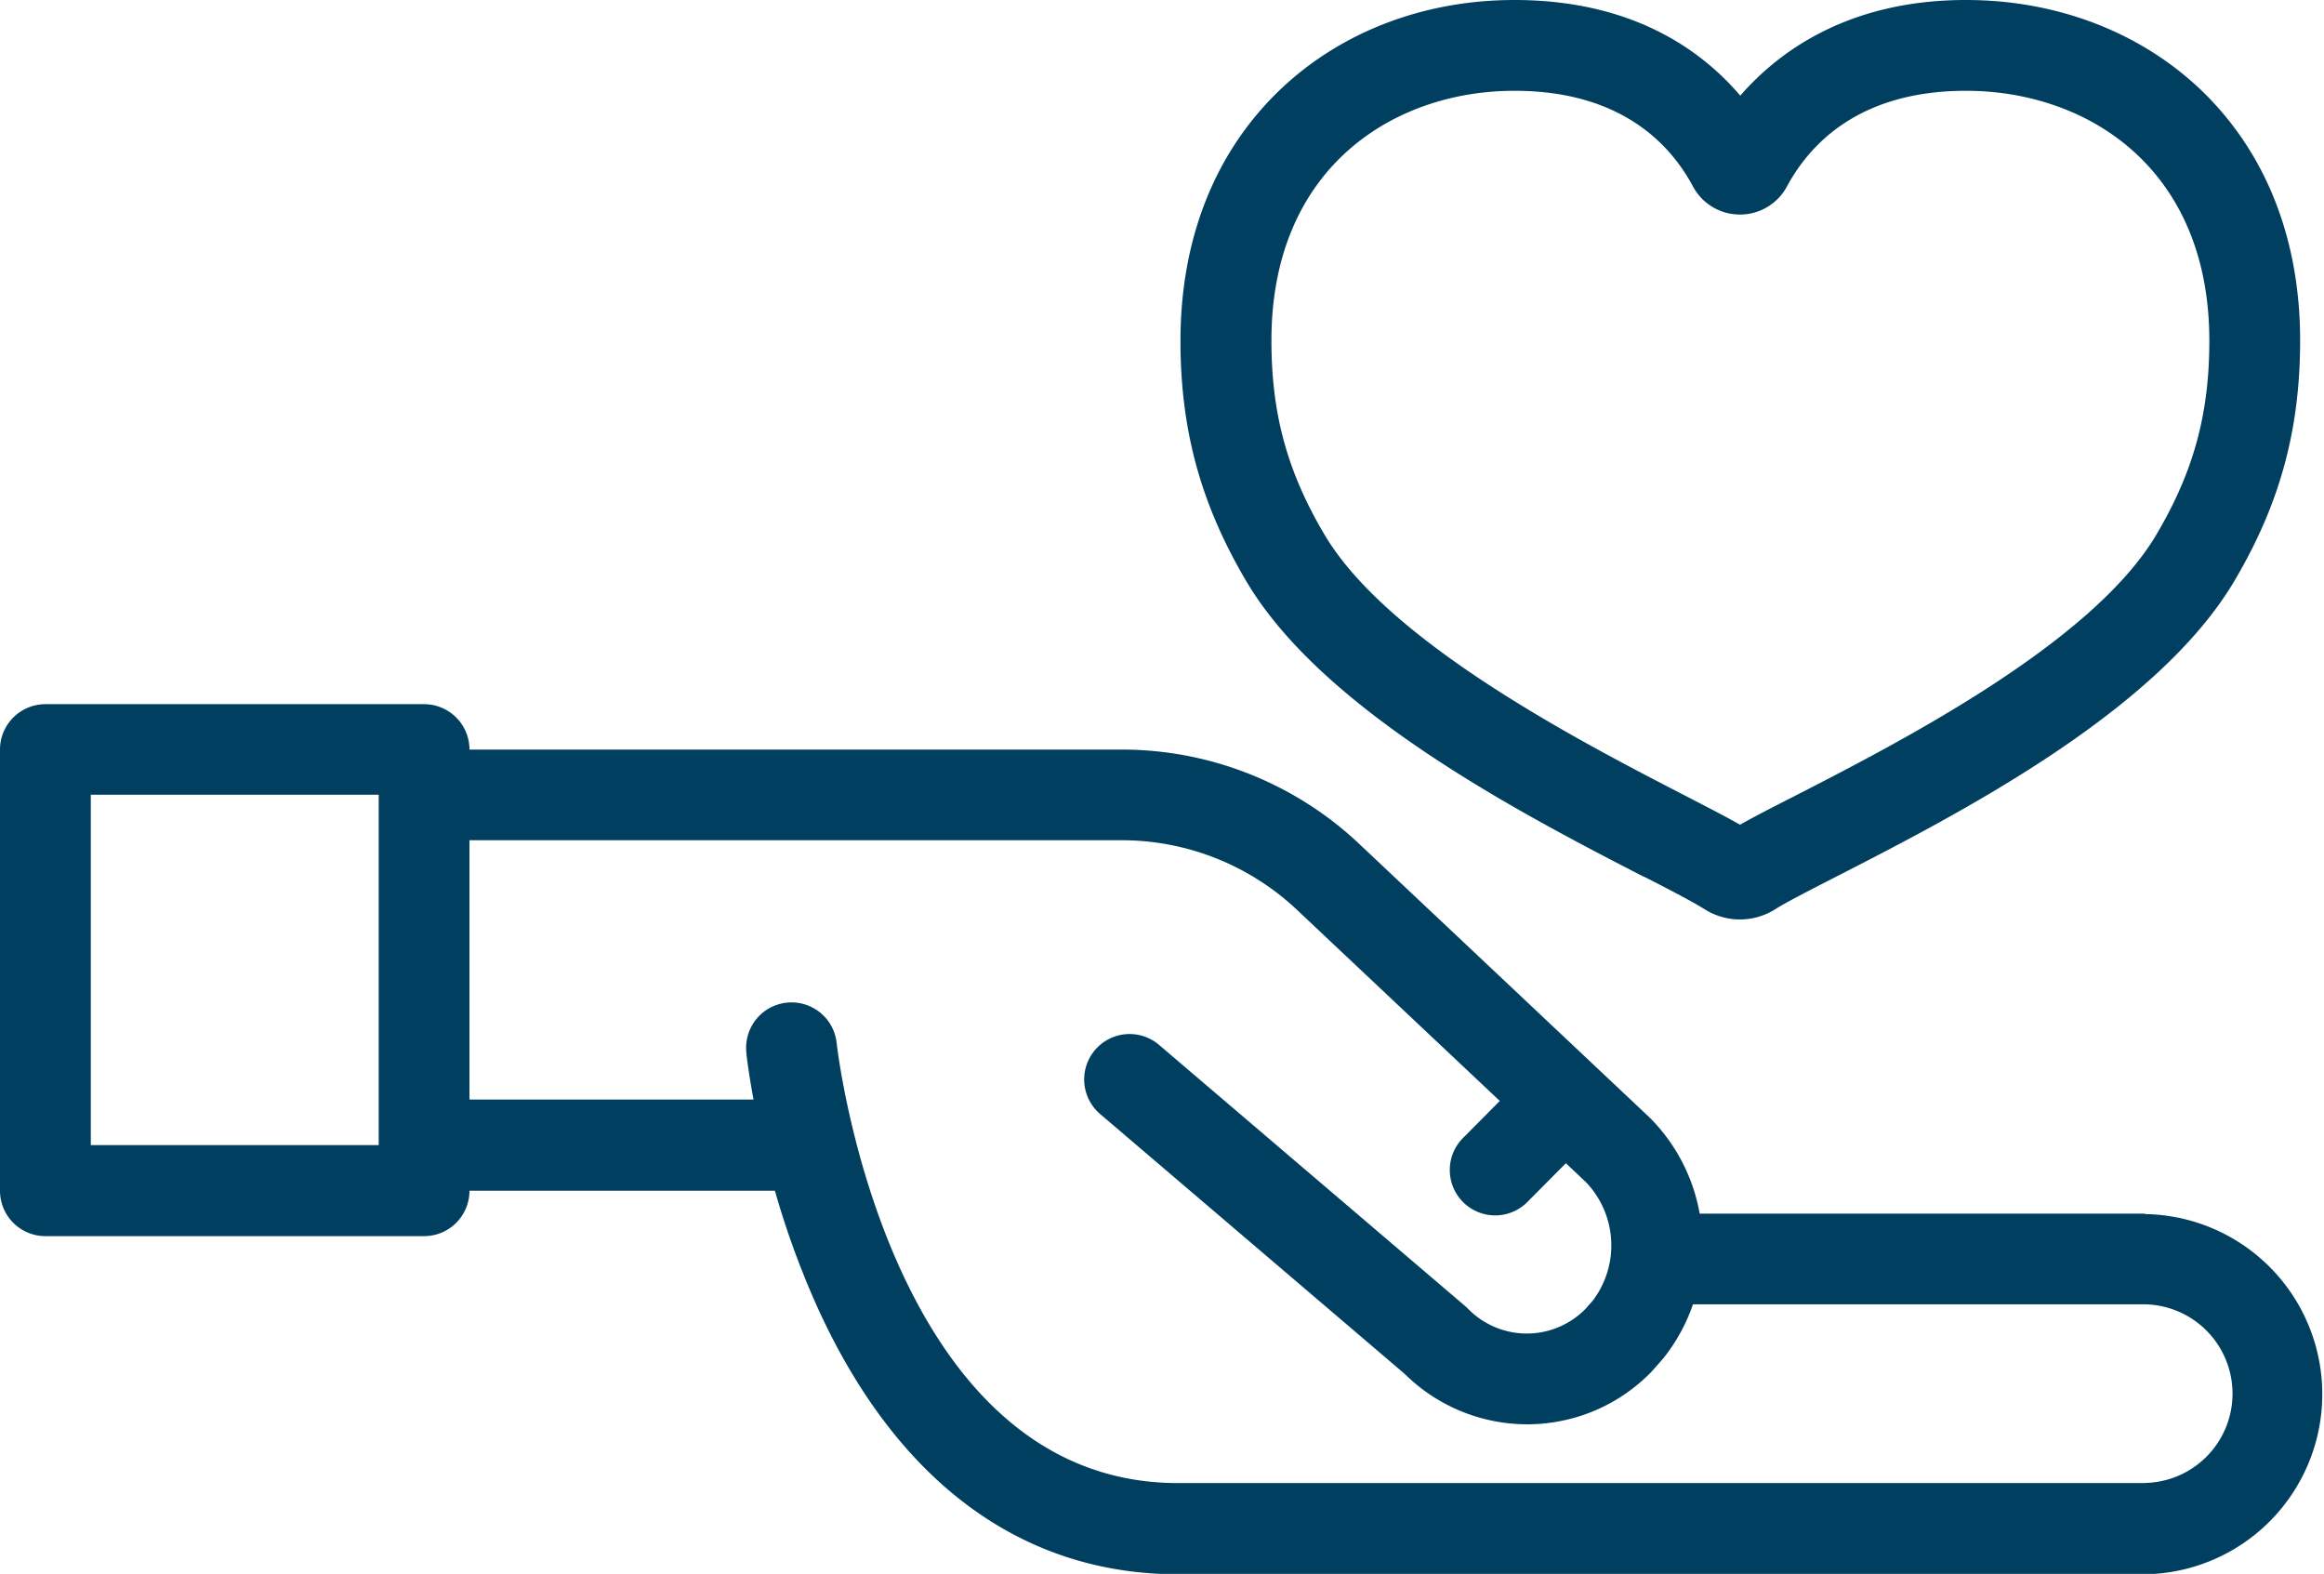 <?xml version="1.0" encoding="UTF-8"?> <svg xmlns="http://www.w3.org/2000/svg" viewBox="0 0 512 346.7"><defs><style>.cls-1{fill:#003f5f;}</style></defs><g id="Layer_2" data-name="Layer 2"><g id="Capa_1" data-name="Capa 1"><path class="cls-1" d="M472.55,267.35H374.46a39.73,39.73,0,0,0-10.86-21l-.25-.25L299.56,186a76.26,76.26,0,0,0-52.48-20.88H103.43v0a10,10,0,0,0-10-10H10a10,10,0,0,0-10,10v97.18a10,10,0,0,0,10,10H93.43a10,10,0,0,0,10-10v0h67.29a187.7,187.7,0,0,0,9.39,25.72c17.49,38.45,45,58.77,79.46,58.77h213a39.68,39.68,0,0,0,0-79.35ZM83.43,252.24H20V175.06H83.43ZM472.55,326.7h-213c-64.11,0-75.12-95.9-75.22-96.86a10,10,0,1,0-19.89,2.09c0,.41.46,4.25,1.57,10.28H103.43V185.09H247.08a56.31,56.31,0,0,1,38.76,15.43l44.58,42-7.89,7.95a10,10,0,1,0,14.19,14.08l8.26-8.31,4.5,4.25a20.16,20.16,0,0,1,1.44,26l-1.66,1.88a18.11,18.11,0,0,1-25.88-.11c-.2-.2-.41-.4-.62-.58l-67.4-57.5a10,10,0,1,0-13,15.21l67.1,57.25a38.42,38.42,0,0,0,27,11.11,37.42,37.42,0,0,0,6-.48,38.07,38.07,0,0,0,21.28-11c.09-.09,2.08-2.3,2.78-3.15h0a39.78,39.78,0,0,0,6.46-11.8h99.63a19.68,19.68,0,0,1,0,39.35Z"></path><path class="cls-1" d="M362.14,193.09c5.91,3,11,5.68,13.42,7.21a14.56,14.56,0,0,0,15.52,0c2.38-1.51,7.45-4.11,13.32-7.12C430.83,179.65,475.07,157,492.24,128c10-16.9,14.5-33.23,14.5-53,0-22.62-7.7-41.84-22.26-55.58C471.15,6.92,452.91,0,433.13,0,407.4,0,392,11.19,383.4,21.07,374.56,10.71,359.23,0,333.63,0c-19.78,0-38,6.92-51.33,19.5-14.54,13.73-22.23,33-22.23,55.57,0,19.69,4.48,36,14.52,53,17,28.69,61.17,51.46,87.55,65.07ZM333.63,20c23.19,0,34.19,11.45,39.34,21.06a11.72,11.72,0,0,0,10.35,6.2h0a11.75,11.75,0,0,0,10.36-6.18C398.86,31.46,409.9,20,433.13,20c26.69,0,53.61,17,53.61,55.07,0,16.14-3.5,28.92-11.7,42.75-14.23,24-56.86,45.84-79.77,57.59-5,2.54-8.93,4.57-11.93,6.26-3-1.71-7-3.77-12-6.36-22.86-11.79-65.42-33.74-79.51-57.49-8.22-13.86-11.72-26.64-11.72-42.75C280.07,37,307,20,333.63,20Z"></path></g></g></svg> 